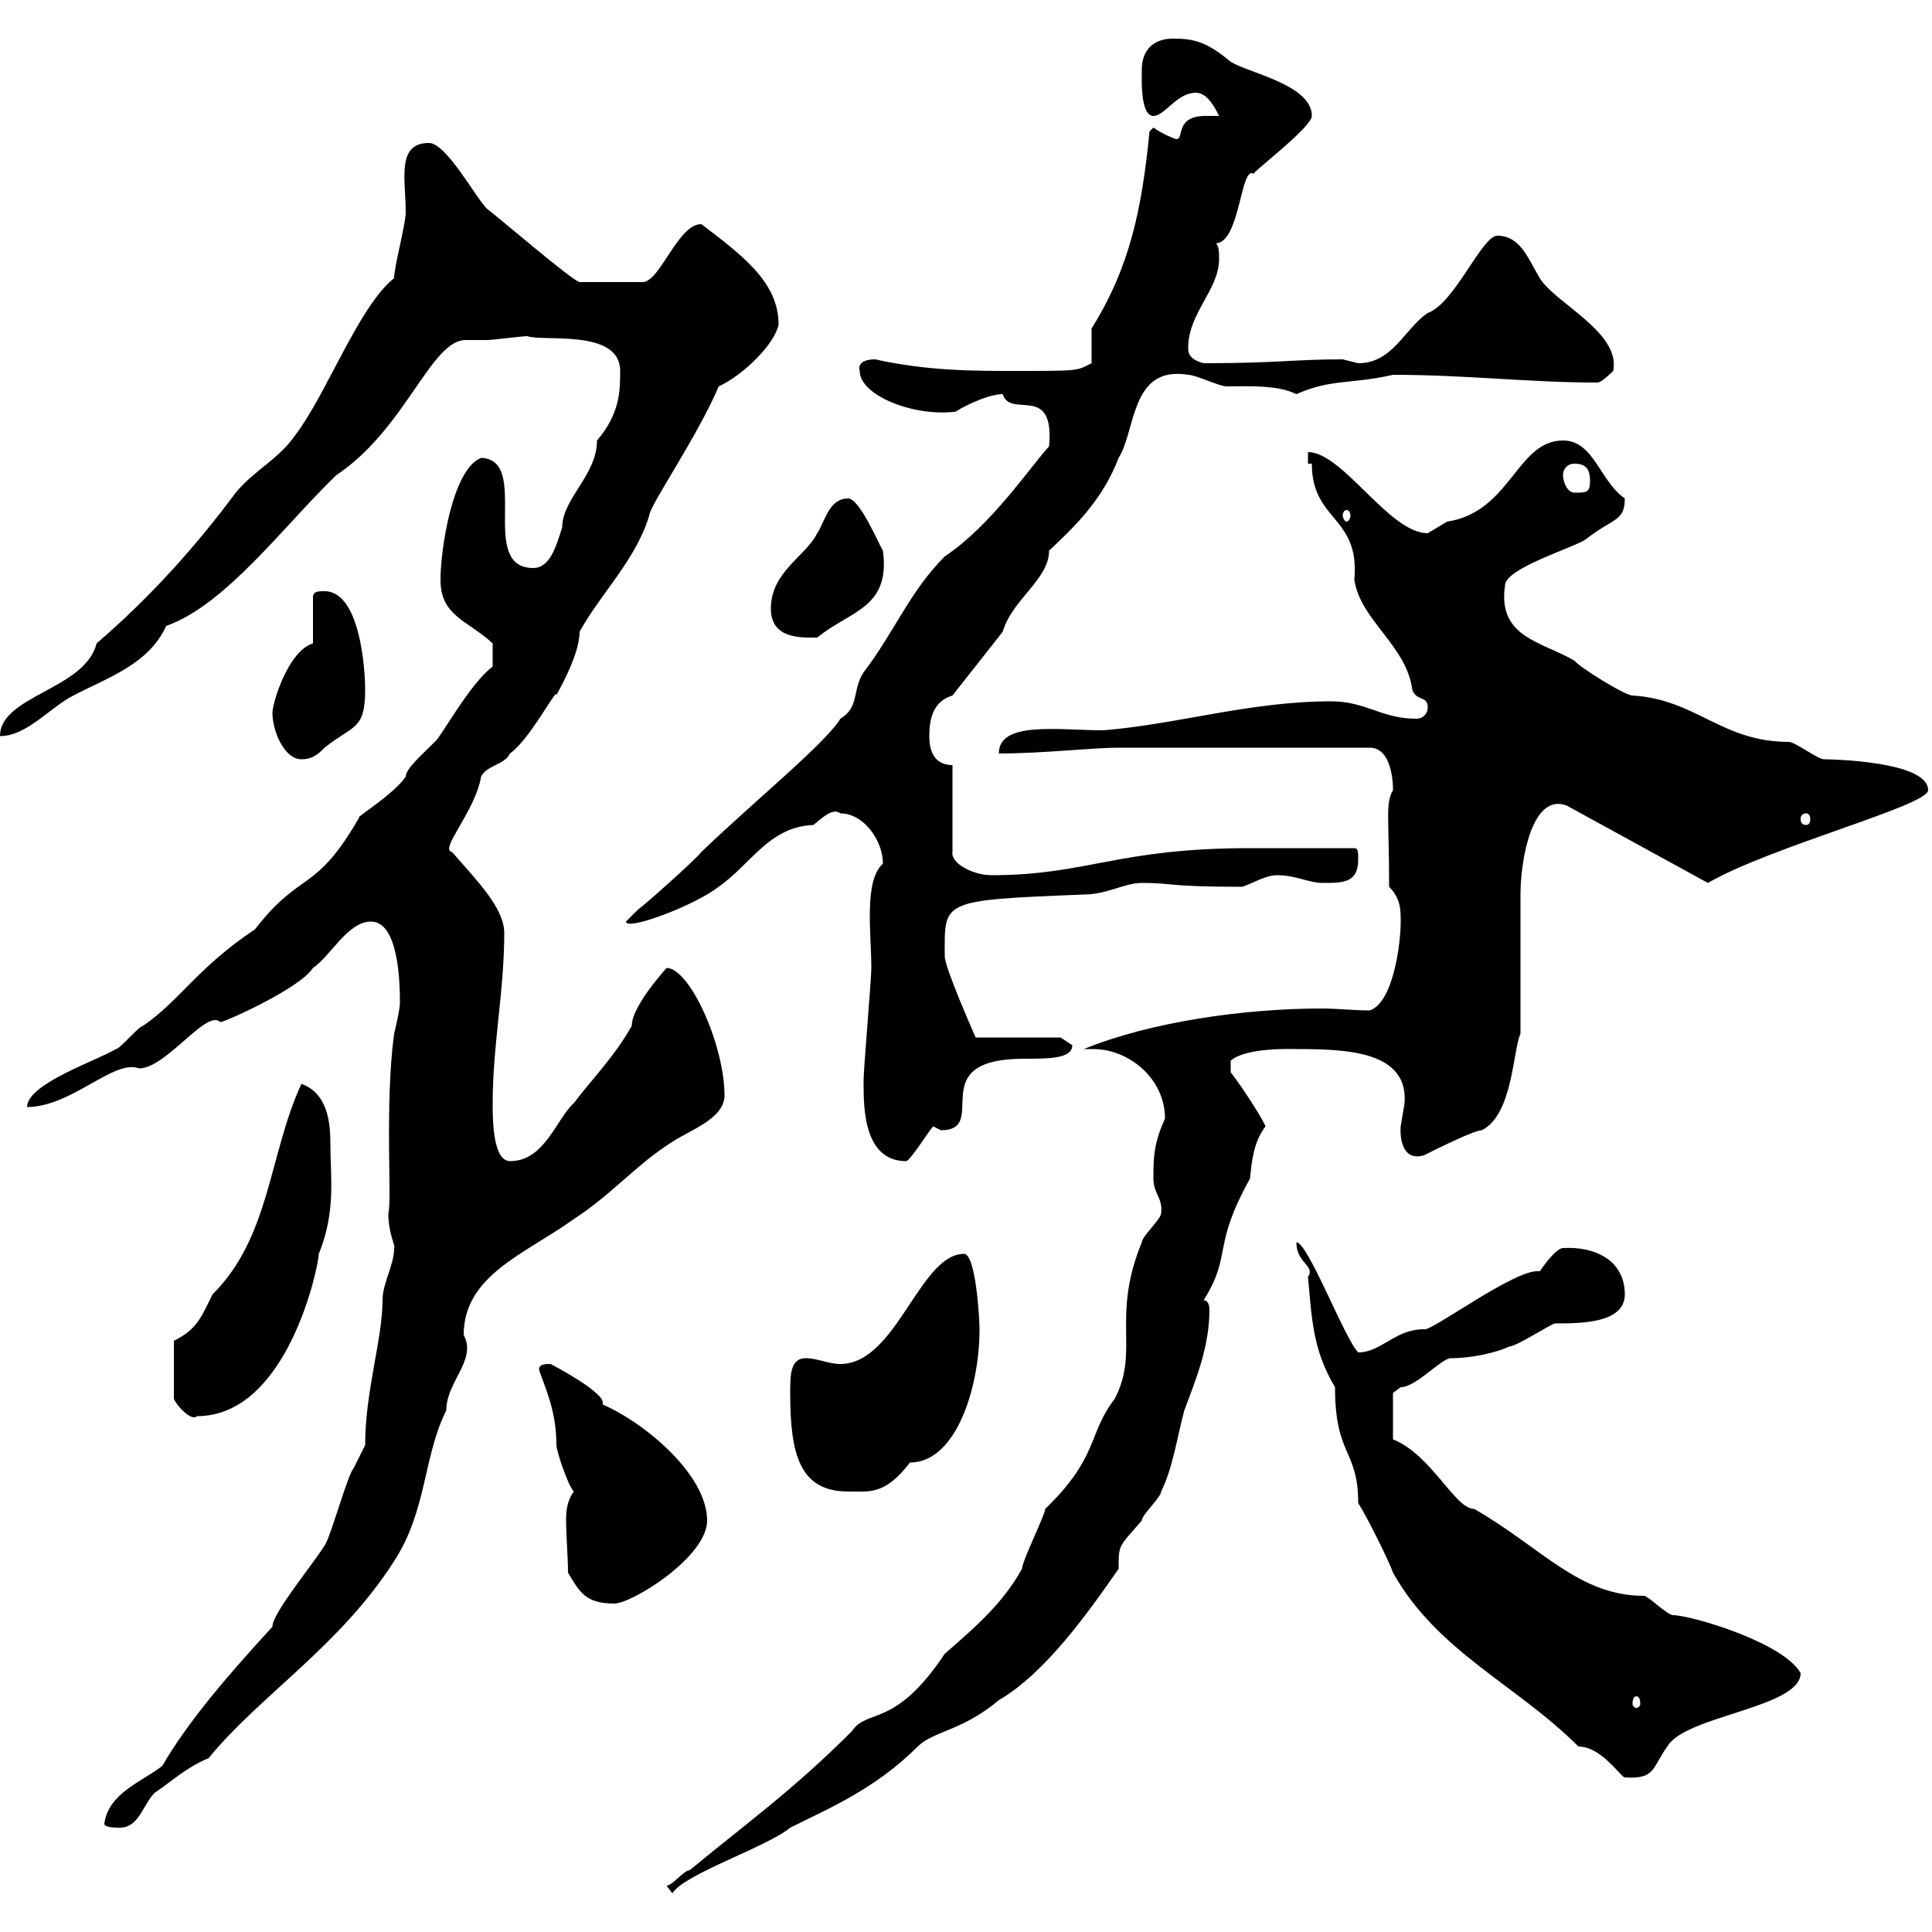 <svg xmlns="http://www.w3.org/2000/svg" xmlns:xlink="http://www.w3.org/1999/xlink" width="300" height="300"><path d="M103.50 292.80L104.40 294C106.20 291 119.10 286.80 122.70 283.80C128.70 280.80 135.90 277.80 142.50 271.20C144.90 268.80 149.40 268.80 155.10 264C162.30 259.80 168.90 250.50 173.70 243.60C173.70 239.70 173.70 240.30 177.30 236.10C177.30 235.20 180.30 232.50 180.30 231.60C182.10 228 182.70 223.50 183.90 219C185.70 214.20 187.80 209.10 187.80 203.40C187.80 202.50 187.50 201.90 186.90 201.90C191.40 194.70 188.10 193.80 194.10 183C194.40 180 194.70 177.30 196.50 174.90C196.20 174 193.20 169.20 191.10 166.50L191.10 164.70C193.50 162.60 200.70 162.90 201.30 162.90C209.10 162.90 218.70 163.20 218.10 171.30C218.10 171.30 217.50 174.90 217.50 174.90C217.50 174.60 216.90 180.60 221.10 179.40C222.90 178.50 228.90 175.50 230.10 175.50C234.90 173.10 234.90 163.20 236.10 160.50C236.10 158.70 236.10 140.70 236.10 138.90C236.10 133.50 237.90 123 243.30 125.10L265.20 137.10C275.10 131.40 299.40 125.10 299.40 122.70C299.40 118.20 284.40 117.90 283.20 117.90C282.30 117.90 278.70 115.20 277.80 115.20C267.30 115.20 263.40 108.60 253.50 108C252.30 108 245.10 103.50 244.50 102.60C239.40 99.60 232.50 99 233.70 90.90C233.70 88.20 244.80 84.90 246.30 83.70C250.50 80.40 252.30 81 252.30 77.40C248.40 74.70 247.50 68.40 242.70 68.40C235.50 68.40 234.60 79.50 224.70 81C224.70 81 221.70 82.80 221.70 82.80C215.70 82.80 208.50 70.20 203.10 70.20L203.10 72L203.70 72C203.70 81 211.20 80.10 210.30 90C211.20 96.30 218.40 100.20 219.30 107.10C219.90 108.90 221.70 108 221.70 109.80C221.70 110.70 221.10 111.60 219.90 111.60C214.50 111.60 212.10 108.90 206.70 108.90C194.10 108.90 182.70 112.50 171.30 113.40C164.40 113.40 155.10 111.90 155.10 117C162 117 169.50 116.10 173.70 116.10L212.70 116.10C216.60 116.10 216.30 123.30 216.30 122.70C215.10 124.80 215.70 126.60 215.70 137.70C217.50 139.50 217.50 141.30 217.50 143.10C217.50 146.70 216.30 155.70 212.70 156.90C210.30 156.90 207.60 156.60 205.20 156.60C193.20 156.60 178.50 158.70 168.30 162.90C168.90 162.90 169.50 162.90 169.80 162.90C175.20 162.90 180.90 167.40 180.90 173.70C179.10 177.60 179.10 180 179.10 183C179.10 185.40 180.60 186 180.30 188.40C180.30 189.30 177.30 192 177.30 192.90C172.50 204.60 177 209.70 173.10 217.20C168.90 222.60 170.70 226.20 162.30 234.30C162.30 235.20 158.70 242.40 158.70 243.60C155.70 249 151.50 252.60 146.70 256.80C138.90 268.50 134.70 265.20 132.30 268.80C123 278.10 115.80 283.20 107.10 290.40C106.20 290.40 104.40 292.80 103.50 292.80ZM16.20 283.20C16.20 283.80 18 283.80 18.60 283.80C21.60 283.80 22.20 280.20 24 278.40C26.70 276.60 28.80 274.50 32.40 273C40.20 263.40 52.80 255.60 61.20 242.40C66.30 234.60 65.70 226.20 69.30 219C69.30 214.50 74.10 211.20 72 207.30C72 198 81.60 194.70 89.10 189.30C95.10 185.40 98.70 180.90 104.40 177.30C107.10 175.50 112.50 173.70 112.50 170.10C112.50 162.30 107.10 150.30 103.50 150.30C104.10 149.70 98.10 156 98.10 159.30C95.40 164.10 91.80 167.70 89.10 171.30C86.40 173.70 84.60 180.30 79.20 180.30C76.50 180.30 76.50 173.70 76.50 171.30C76.50 162.30 78.30 153.90 78.30 144.90C78.30 141 74.10 136.80 70.20 132.30C68.10 132 73.80 126 74.70 120.60C75.60 118.80 78.30 118.80 79.20 117C82.50 114.60 86.70 106.20 86.40 108C86.10 108.30 90 102 90 98.10C93.30 92.10 98.70 87 100.80 80.10C100.80 78.60 108.30 67.80 111.60 60C115.50 58.20 120.30 53.40 120.90 50.40C120.90 43.80 115.20 39.60 108.90 34.80C105.30 34.80 102.60 43.50 99.90 43.80L90 43.80C89.10 43.80 76.50 33 75.60 32.40C73.80 30.60 69.30 22.20 66.60 22.20C61.50 22.20 63 27.90 63 33C63 34.80 61.20 41.40 61.20 43.20C55.80 47.40 50.70 61.20 45.90 67.50C43.20 71.40 39.60 72.90 36.60 76.50C30.60 84.60 23.40 92.70 15 99.90C13.20 107.10 0 108 0 114.30C4.20 114.30 7.80 109.80 11.40 108C16.50 105.30 23.10 103.20 25.80 97.20C35.10 93.90 44.10 81.60 52.20 73.80C63 66.60 66.90 52.80 72.30 52.80C72.90 52.80 73.80 52.80 75.60 52.80C76.50 52.80 81 52.20 81.90 52.20C84.30 53.10 96.30 51 96.30 57.60C96.30 60.60 96.30 64.20 92.70 68.40C92.70 73.80 87.30 77.40 87.30 81.90C86.40 84.60 85.50 88.20 82.80 88.20C74.10 88.20 82.50 71.40 74.70 71.10C70.20 72.90 68.40 85.50 68.40 90C68.40 95.70 72.60 96.30 76.50 99.90L76.50 103.50C72.90 106.20 68.40 114.60 67.50 115.20C65.40 117.30 63 119.40 63 120.60C61.20 123.30 54.90 127.20 55.80 126.90C48.90 138.90 46.80 135 39.60 144.30C30.60 150.30 27.90 155.40 22.20 159.30C21.60 159.30 18.60 162.90 18 162.90C15 164.70 4.20 168.30 4.20 171.90C11.10 171.90 17.70 164.40 21.60 165.90C25.80 165.90 32.10 156.60 34.20 158.70C34.20 159 46.50 153.60 48.60 150.30C51.30 148.50 54 143.10 57.60 143.10C61.80 143.10 62.10 152.10 62.10 155.70C62.10 156.90 61.20 160.50 61.20 160.50C59.70 171.60 60.90 186.60 60.30 188.40C60.30 191.70 61.50 193.50 61.20 193.80C61.20 196.50 59.40 199.20 59.40 201.90C59.40 207.90 56.70 216 56.70 224.40C56.70 224.40 54.90 228 54.90 228C54 228.90 51.30 238.80 50.40 240C48.30 243.30 42.30 250.50 42.30 252.60C35.70 259.80 29.40 267 25.20 274.20C22.20 276.60 16.80 278.40 16.20 283.20ZM201.30 192.90C201.30 196.20 204.30 196.50 203.10 198.30C203.70 204.30 203.70 209.40 207.30 215.40C207.30 226.20 210.90 225 210.90 233.40C212.10 235.20 215.70 242.40 216.30 244.20C223.20 256.50 235.50 261.60 245.10 271.20C248.70 271.20 251.70 276 252.30 276C257.10 276.30 256.50 274.50 258.90 271.20C261.60 266.40 279.60 265.20 279.60 259.80C276.90 255 262.50 250.80 259.80 250.80C258.90 250.80 255.90 247.80 255.30 247.80C245.10 247.80 239.40 240.30 228.90 234.30C225.90 234.30 222.30 225.90 216.30 223.50L216.30 216.30C216.30 216.30 217.50 215.40 217.50 215.40C219.90 215.40 223.80 210.90 225.30 210.90C228.60 210.90 232.50 210 234.30 209.10C235.50 209.10 240.90 205.50 241.50 205.50C245.40 205.50 252.30 205.50 252.30 201C252.30 195.60 247.50 193.50 242.70 193.80C241.50 193.80 239.10 197.40 239.10 197.40C235.50 196.80 222 207 221.10 206.40C216.60 206.40 214.50 210 210.90 210C208.80 207.90 203.10 192.90 201.30 192.90ZM254.10 263.40C254.40 263.40 254.70 263.70 254.70 264.60C254.70 264.90 254.40 265.20 254.10 265.20C253.80 265.20 253.50 264.90 253.50 264.60C253.50 263.70 253.80 263.40 254.10 263.40ZM88.20 244.20C90 247.20 90.90 249 95.40 249C98.10 249 109.80 241.80 109.80 236.10C109.80 228.90 99.90 220.80 93.60 218.10C93.60 218.10 93.60 217.80 93.60 217.80C93.60 216 85.50 211.80 85.50 211.80C84.60 211.80 83.70 211.80 83.70 212.70C84.60 215.40 86.40 219 86.40 224.40C86.40 225.30 88.20 230.70 89.10 231.60C88.20 232.80 87.90 234.30 87.90 235.80C87.90 238.50 88.20 241.80 88.20 244.20ZM122.70 216.30C122.70 225.90 124.20 231.60 131.70 231.60C135 231.60 137.40 232.20 141.30 227.10C148.50 227.10 152.10 215.40 152.10 206.40C152.10 204.60 151.50 194.70 149.70 194.70C142.80 194.70 139.20 211.80 130.50 211.80C128.70 211.80 126.90 210.90 125.10 210.90C122.70 210.90 122.70 213.60 122.70 216.30ZM27 208.20L27 217.20C27.30 218.10 29.70 220.80 30.60 219.90C44.70 219.90 49.50 196.50 49.50 194.70C52.20 188.10 51.30 182.70 51.30 177.60C51.30 174.60 51 169.80 46.80 168.30C41.70 179.40 42 192 33 201C31.20 204.60 30.60 206.40 27 208.20ZM134.10 168.30C134.10 171.90 134.10 180.30 140.70 180.30C141.30 180.30 144.30 175.50 144.90 174.90C144.90 174.90 146.10 175.50 146.10 175.50C153.90 175.50 143.10 164.40 159 164.40C162.90 164.40 166.50 164.40 166.50 162.30C166.50 162.30 164.70 161.10 164.70 161.10L151.50 161.10C151.50 161.10 146.70 150.30 146.70 148.50C146.70 139.80 145.80 139.80 168.30 138.90C171.90 138.90 174.60 137.10 177.30 137.10C182.40 137.10 180.90 137.70 192.90 137.70C194.70 137.10 196.50 135.90 198.30 135.90C201.30 135.90 203.10 137.10 205.50 137.10C208.50 137.10 210.90 137.10 210.90 133.50C210.90 132.30 210.90 131.70 210.30 131.70L194.10 131.70C173.40 131.70 168.90 135.90 153.90 135.90C151.20 135.90 147.60 134.10 147.90 132.30L147.90 118.80C144.60 118.80 144.30 115.80 144.30 114.30C144.30 111.60 144.90 108.90 147.90 108L155.70 98.10C157.20 93 162.90 90 162.90 85.50C167.10 81.60 171.30 77.40 173.70 71.10C176.40 66.90 175.50 56.70 184.50 58.20C185.70 58.20 189.30 60 190.50 60C193.50 60 198.30 59.70 201.30 61.20C206.70 58.80 209.70 59.70 216.30 58.20C227.70 58.20 237.30 59.40 248.10 59.40C248.70 59.40 250.50 57.60 250.50 57.60C251.70 51.60 241.50 47.10 239.10 43.20C237.30 40.20 236.10 36.60 232.50 36.60C230.10 36.60 225.90 47.10 221.70 48.60C218.10 51 216.30 56.40 210.90 56.40C210.90 56.40 208.50 55.80 208.50 55.80C200.70 55.80 198.60 56.40 186.90 56.40C184.50 55.80 184.50 54.60 184.50 54C184.50 48.60 189.30 45 189.30 40.20C189.30 39.60 189.30 37.80 188.70 37.80C192.60 37.80 192.60 25.50 194.70 27C194.10 27 203.70 19.80 203.70 18C203.70 13.20 194.10 11.40 191.10 9.60C187.20 6.30 185.10 6 182.10 6C179.10 6 177.30 7.80 177.30 10.80C177.30 12 177 18 179.10 18C180.90 18 182.70 14.40 185.70 14.40C187.50 14.40 188.70 16.80 189.30 18C188.70 18 187.80 18 187.20 18C182.40 18 183.90 21.60 182.70 21.60C182.40 21.60 180.30 20.70 179.10 19.80L178.50 20.40C177.30 32.40 175.50 41.40 169.50 51L169.50 56.40C167.10 57.60 167.70 57.60 157.50 57.60C151.20 57.60 144 57.60 135.90 55.80C133.80 55.80 133.20 56.70 133.50 57.60C133.50 61.50 142.20 64.80 148.50 63.90C148.20 63.90 153 61.20 155.70 61.20C156.90 65.10 163.80 59.40 162.90 69.30C159.90 72.60 153.90 81.60 146.70 86.40C141.30 91.80 138.90 98.10 134.10 104.40C132.30 107.10 133.50 109.80 130.50 111.60C128.10 115.50 117 124.50 108.90 132.30C108 133.50 99.90 140.70 99 141.30C99 141.30 97.20 143.10 97.20 143.10C97.20 144.60 107.70 140.70 111.60 137.70C116.70 134.10 119.40 128.40 126.30 128.10C127.80 126.90 129.30 125.40 130.50 126.30C134.10 126.30 137.10 130.50 137.10 134.10C134.10 136.80 135.30 144.90 135.30 150.30C135.30 152.10 134.10 165.90 134.10 167.70C134.10 167.70 134.10 168.30 134.10 168.30ZM280.50 126.30C280.80 126.30 281.10 126.60 281.10 127.20C281.10 127.80 280.80 128.10 280.50 128.10C279.90 128.10 279.60 127.80 279.60 127.20C279.60 126.60 279.90 126.30 280.50 126.30ZM42.30 110.70C42.30 113.40 44.10 117.90 46.80 117.90C48.60 117.90 49.50 117 50.40 116.10C54.90 112.50 56.70 113.40 56.70 107.10C56.70 103.50 55.80 91.80 50.40 91.80C49.50 91.80 48.60 91.80 48.60 92.70L48.60 99.90C44.70 101.10 42.30 109.20 42.30 110.70ZM119.70 94.50C119.70 99.30 124.50 99 126.90 99C132 94.80 138.30 94.50 137.10 85.50C136.50 84.60 133.50 77.40 131.70 77.40C128.70 77.40 128.10 81 126.90 82.80C125.10 86.40 119.70 88.80 119.70 94.50ZM209.10 79.20C209.40 79.20 209.70 79.50 209.70 80.10C209.70 80.40 209.40 81 209.10 81C208.80 81 208.50 80.40 208.50 80.10C208.50 79.50 208.80 79.20 209.10 79.20ZM242.70 73.80C242.70 72.90 243.30 72 244.50 72C246.30 72 246.90 72.90 246.90 74.70C246.90 76.50 246.30 76.50 244.50 76.50C243.30 76.50 242.70 74.70 242.70 73.80Z"/></svg>
